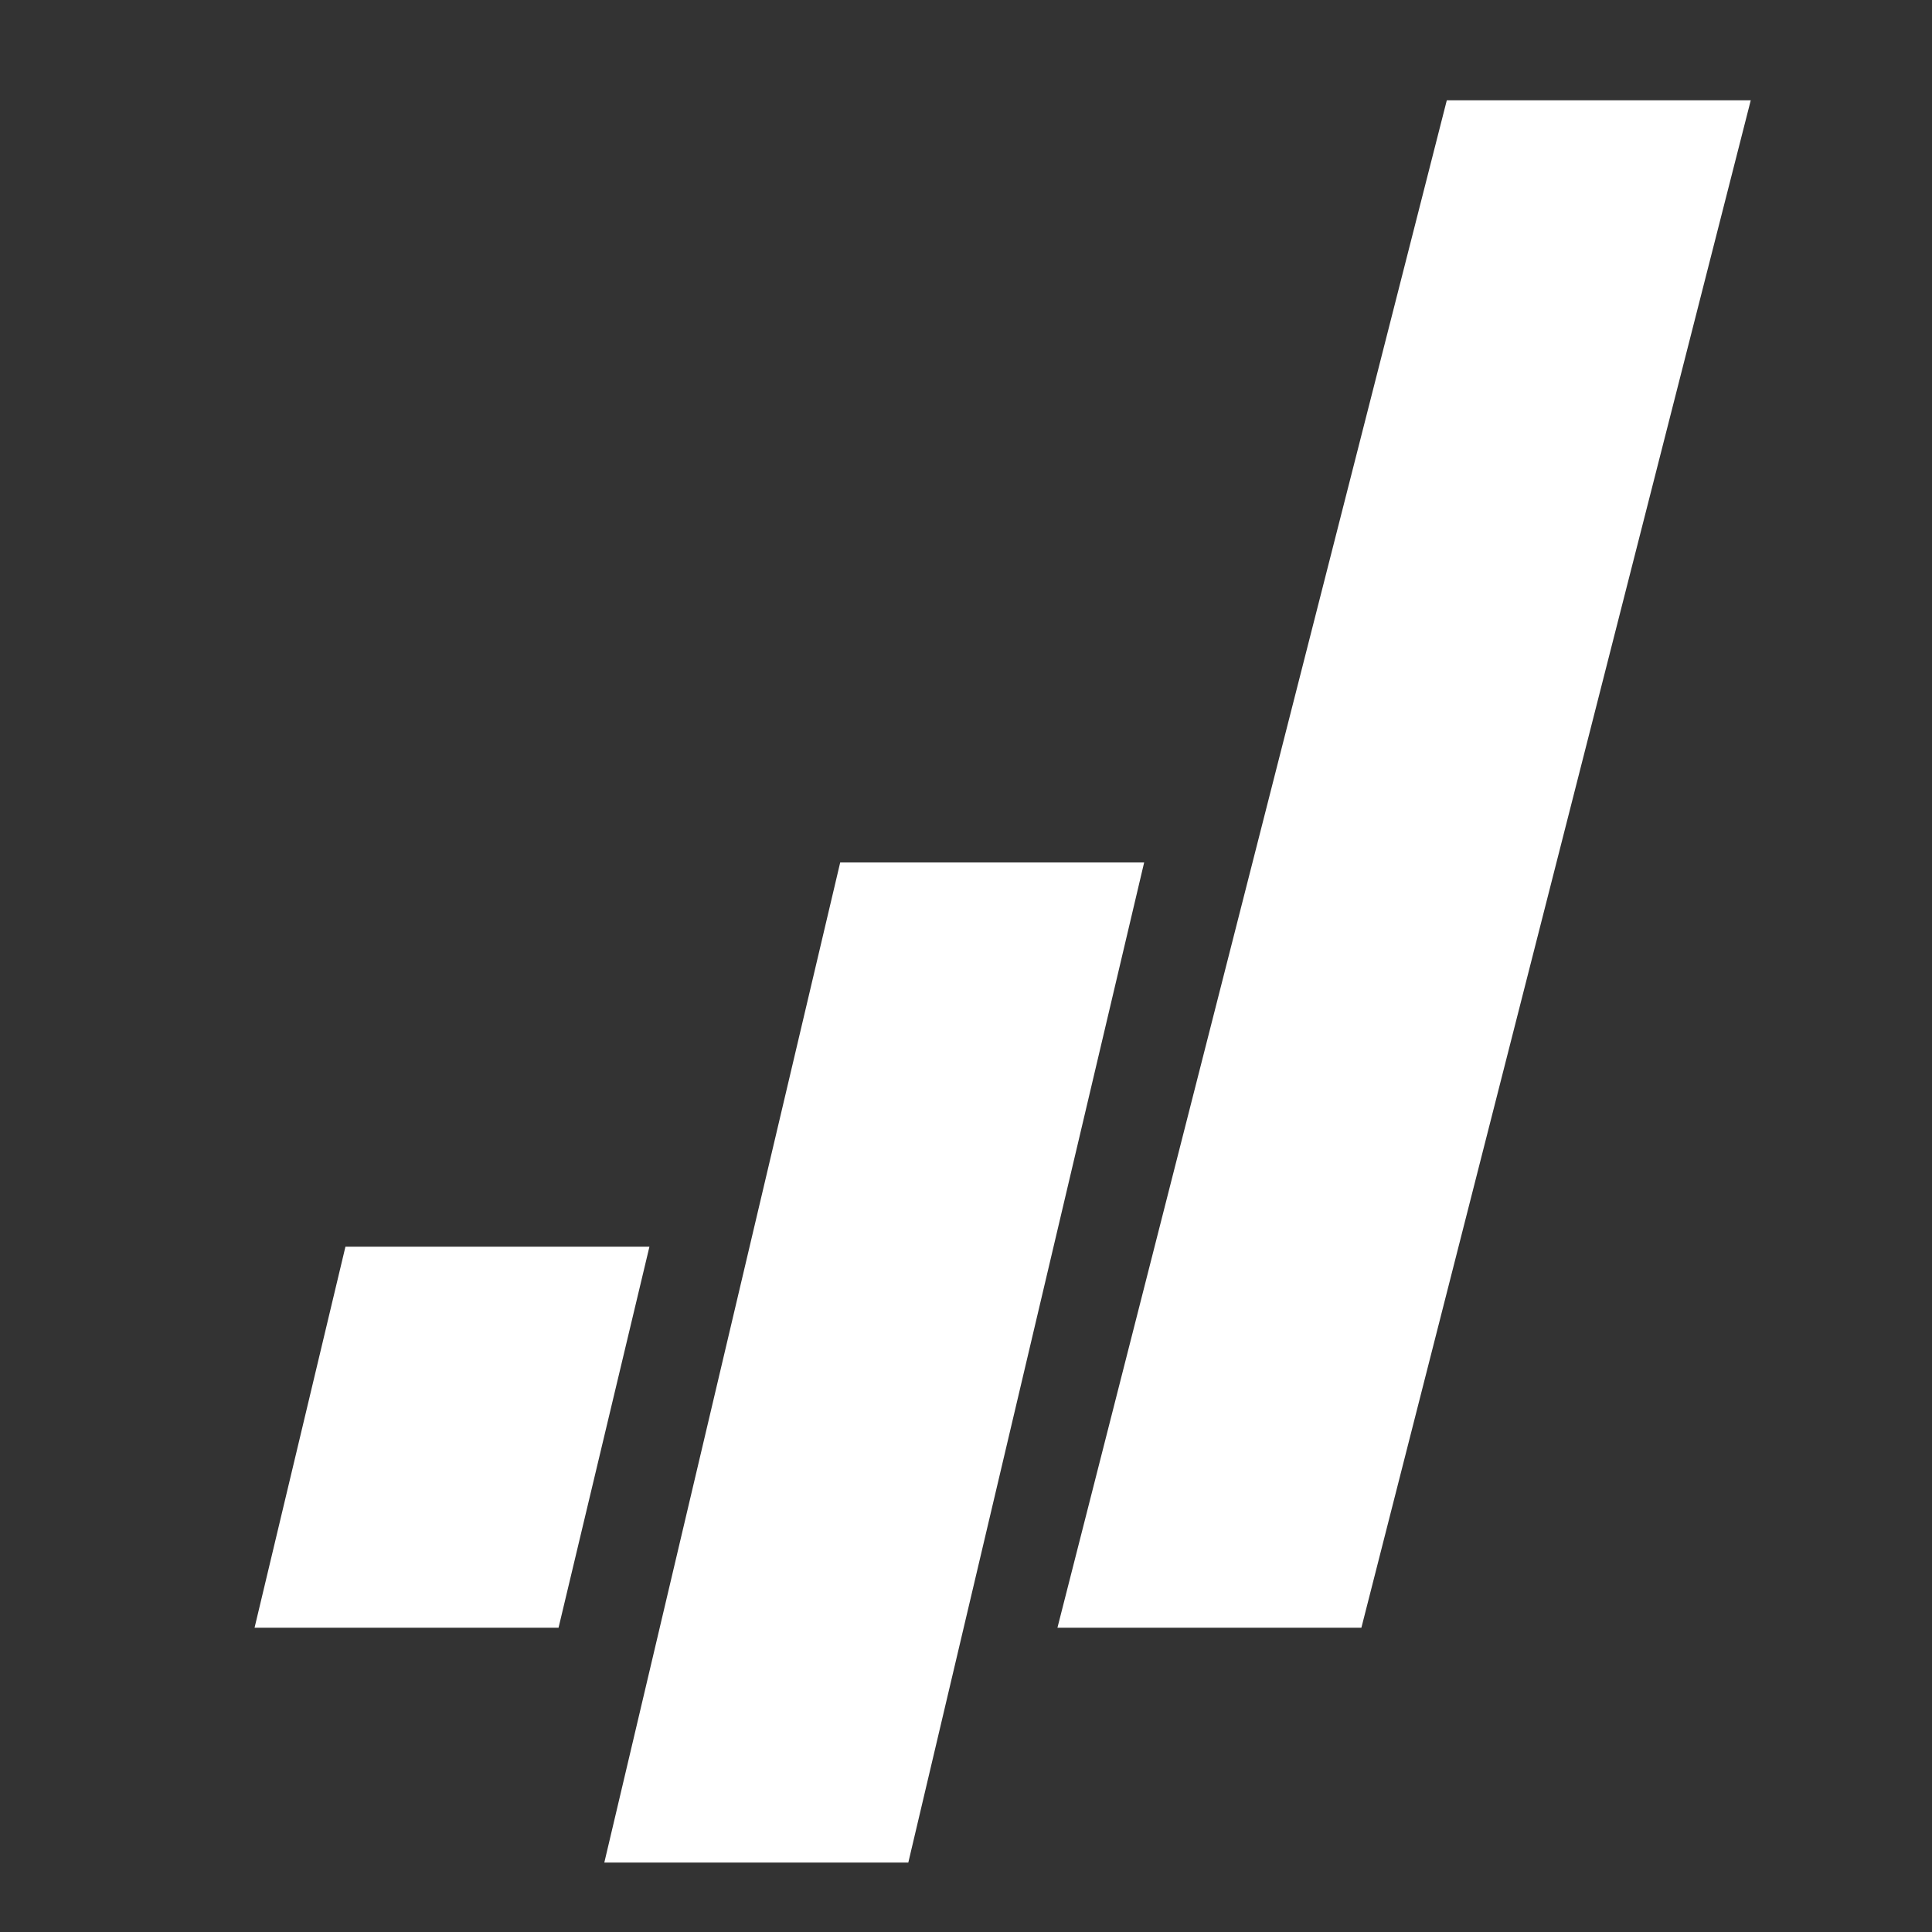 <svg xmlns="http://www.w3.org/2000/svg" width="501" height="501" viewBox="0 0 501 501">
  <rect x="0" y="0" width="501" height="501" fill="#333333" stroke="none"/>
  <title>Logo Peak Performance</title>
<defs>
    <style>
      .cls-1 {
        fill: #fff;
        fill-rule: evenodd;
      }
    </style>
  </defs>
  <g id="Peak_Performance_Isotipo_copia_10" data-name="Peak Performance Isotipo copia 10">
    <path id="Rectángulo_3_copia_4" data-name="Rectángulo 3 copia 4" class="cls-1" d="M1528.18,589.01H1607L1506.03,985.1h-78.82Zm-157.3,197.634h78.82l-61.16,259.346h-78.83l6.75-28.6Zm-128.3,99.64h78.83L1297.84,985.1h-78.83Z" transform="translate(-1153 -563)"/>
  </g>
</svg>
